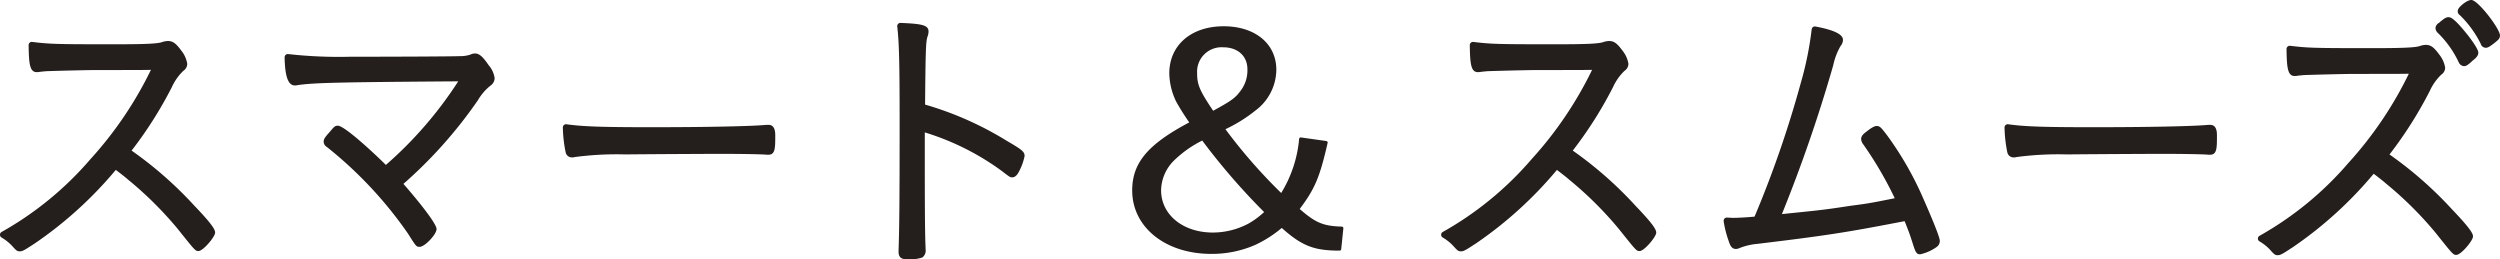 <svg xmlns="http://www.w3.org/2000/svg" viewBox="0 0 375.2 38.926"><path d="M19.75 22.601a60.512 60.512 0 0 0 6.05-9.541 7.889 7.889 0 0 1 1.718-2.431 1.289 1.289 0 0 0 .585-1.048 4.172 4.172 0 0 0-.856-1.936c-.759-1.029-1.233-1.49-2.035-1.49a2.989 2.989 0 0 0-.883.162c-.7.248-2.567.33-7.389.33-8.641 0-9.485-.039-12.106-.354a.463.463 0 0 0-.381.121.476.476 0 0 0-.158.366c.041 2.749.16 4.044 1.2 4.044a2.673 2.673 0 0 0 .541-.049c.216-.026.328-.036.485-.051l.361-.036c1.075-.046 6.16-.177 7.646-.177 5.873 0 6.756 0 8.124-.027a56.673 56.673 0 0 1-9.086 13.411A49.534 49.534 0 0 1 .237 34.815a.483.483 0 0 0-.24.415.478.478 0 0 0 .238.417 6.969 6.969 0 0 1 1.577 1.252c.614.68.74.822 1.155.822.434 0 .737-.2 2.191-1.148h.005A59.508 59.508 0 0 0 17.38 25.497c.931.706 1.485 1.145 1.834 1.456a54.581 54.581 0 0 1 7.474 7.419c2.634 3.3 2.634 3.3 3.107 3.3.692 0 2.489-2.137 2.489-2.756 0-.386-.237-1.046-3.061-3.988a57.621 57.621 0 0 0-9.473-8.327zM71.301 8.026a1.407 1.407 0 0 0-.677.16 4.867 4.867 0 0 1-1.674.242c-.929.046-10 .088-16.358.088a68.658 68.658 0 0 1-9.333-.4.482.482 0 0 0-.543.487c.048 2.879.533 4.219 1.526 4.219a1.287 1.287 0 0 0 .432-.049c2.36-.35 6.017-.439 24.1-.568a59.231 59.231 0 0 1-10.861 12.547c-1.827-1.814-6.215-5.888-7.21-5.888-.429 0-.572.17-1.162.873-.73.811-.966 1.111-.966 1.526a.937.937 0 0 0 .47.786 60.827 60.827 0 0 1 12.171 12.989c1.244 1.972 1.267 2.007 1.774 2.007.757 0 2.53-1.87 2.53-2.668 0-.881-3.209-4.777-4.976-6.78A67.858 67.858 0 0 0 71.732 15.03a7.869 7.869 0 0 1 1.885-2.185 1.373 1.373 0 0 0 .616-1.13 3.711 3.711 0 0 0-.89-1.922c-.785-1.14-1.343-1.767-2.042-1.767zm44.045 10.71h-.288c-2.178.216-8.983.356-17.336.356-7.424 0-10.272-.1-12.7-.442a.48.48 0 0 0-.548.507 20.25 20.25 0 0 0 .422 3.721.954.954 0 0 0 .942.747 1.066 1.066 0 0 0 .386-.048 47.236 47.236 0 0 1 7.651-.4c3.42-.044 13.471-.088 14.044-.088 2.9 0 6.378.047 7.188.134h.2c1.043 0 1.043-.966 1.043-2.892 0-.394 0-1.595-1.004-1.595zm35.659 2.343a49.568 49.568 0 0 0-12.169-5.383c.075-8.149.116-9.3.337-10.123a2.345 2.345 0 0 0 .182-.852c0-1-1.15-1.148-4.194-1.284a.482.482 0 0 0-.376.153.488.488 0 0 0-.126.385c.281 2.4.357 5.509.357 14.44 0 11.006-.041 16.009-.16 19.136v.224c0 1.065.662 1.15 1.526 1.15a5.919 5.919 0 0 0 2.042-.282 1.285 1.285 0 0 0 .488-1.225v-.248c-.085-1.654-.119-5.214-.119-12.287v-5.012a38.746 38.746 0 0 1 11.509 5.752c1.293.992 1.293.992 1.618.992.378 0 .711-.284 1-.849a8.555 8.555 0 0 0 .852-2.355c-.004-.663-.423-.96-2.767-2.332zm50.371 12.929c-2.773-.082-3.935-.558-6.317-2.645 2.286-3.035 3.01-4.765 4.19-9.907a.239.239 0 0 0-.2-.291l-3.8-.538a.243.243 0 0 0-.272.208 18.66 18.66 0 0 1-2.695 8.13 79.536 79.536 0 0 1-8.369-9.575 22.32 22.32 0 0 0 4.5-2.8 7.711 7.711 0 0 0 3.139-6.119c0-3.9-3.173-6.528-7.9-6.528-4.883 0-8.163 2.838-8.163 7.065a9.99 9.99 0 0 0 1.043 4.262 35.329 35.329 0 0 0 1.953 3.1c-6.239 3.3-8.564 6.08-8.564 10.213 0 5.516 4.986 9.52 11.858 9.52a16.167 16.167 0 0 0 6.63-1.359 17.834 17.834 0 0 0 3.957-2.536c3.018 2.7 4.838 3.406 8.683 3.406a.24.24 0 0 0 .24-.216l.322-3.124a.249.249 0 0 0-.059-.185.244.244 0 0 0-.176-.081zm-19.332.893c-4.513 0-7.788-2.674-7.788-6.359a6.445 6.445 0 0 1 1.916-4.43 16.867 16.867 0 0 1 4.257-3.018 99.027 99.027 0 0 0 9.292 10.733 12.735 12.735 0 0 1-2.331 1.72 11.468 11.468 0 0 1-5.345 1.354zm4.039-21.14c-.759 1.012-1.456 1.465-4.012 2.862-2.041-3.042-2.406-3.91-2.406-5.616a3.674 3.674 0 0 1 3.933-3.908c2.162 0 3.614 1.319 3.614 3.283a5.072 5.072 0 0 1-1.128 3.379zm49.958 8.84a60.631 60.631 0 0 0 6.05-9.541 7.893 7.893 0 0 1 1.717-2.431 1.286 1.286 0 0 0 .587-1.048 4.173 4.173 0 0 0-.856-1.936c-.761-1.029-1.233-1.49-2.036-1.49a2.988 2.988 0 0 0-.881.162c-.7.248-2.567.33-7.389.33-8.642 0-9.485-.039-12.108-.354a.463.463 0 0 0-.379.121.483.483 0 0 0-.16.366c.041 2.749.162 4.044 1.2 4.044a2.653 2.653 0 0 0 .541-.049c.218-.026.33-.036.487-.051l.359-.036c1.075-.046 6.162-.177 7.647-.177 5.873 0 6.756 0 8.122-.027a56.618 56.618 0 0 1-9.085 13.411 49.533 49.533 0 0 1-13.329 10.92.483.483 0 0 0-.24.415.478.478 0 0 0 .238.417 6.92 6.92 0 0 1 1.575 1.252c.614.68.742.822 1.157.822.434 0 .737-.2 2.191-1.148h.005a59.554 59.554 0 0 0 12.208-11.072c.929.706 1.485 1.145 1.834 1.456a54.585 54.585 0 0 1 7.474 7.419c2.634 3.3 2.634 3.3 3.106 3.3.692 0 2.489-2.137 2.489-2.756 0-.386-.236-1.046-3.061-3.988a57.619 57.619 0 0 0-9.463-8.331zm47.238-2.204c-.934-1.227-1.128-1.484-1.628-1.484-.141 0-.475 0-1.492.81-.473.35-.837.658-.837 1.145a1.442 1.442 0 0 0 .328.813 55.622 55.622 0 0 1 4.714 8.069c-3.841.769-3.966.784-6.56 1.125-3.937.6-4.457.653-9.423 1.157l-.953.1a223.431 223.431 0 0 0 7.7-22.321 9.983 9.983 0 0 1 1.1-2.9 1.451 1.451 0 0 0 .364-.9c0-.539-.429-1.339-4.127-2.033a.461.461 0 0 0-.381.09.491.491 0 0 0-.189.344 49.749 49.749 0 0 1-1.63 8.03 161.427 161.427 0 0 1-6.94 20.068c-1.077.112-2.6.187-3.234.187-.078 0-.078 0-.9-.044a.473.473 0 0 0-.386.162.486.486 0 0 0-.114.407 15.94 15.94 0 0 0 .74 2.923c.2.6.413 1.22 1.1 1.22a1.223 1.223 0 0 0 .476-.112l.139-.055a9.453 9.453 0 0 1 2.613-.6c10.238-1.235 13.244-1.694 22.088-3.408.57 1.424.762 1.948 1.084 2.942.544 1.722.641 2.031 1.262 2.031a6.7 6.7 0 0 0 2.514-1.136 1.084 1.084 0 0 0 .417-.907c0-.73-2.314-5.951-2.411-6.172a49.276 49.276 0 0 0-5.434-9.551zm48.436-1.661h-.289c-2.176.216-8.981.356-17.336.356-7.423 0-10.272-.1-12.7-.442a.48.48 0 0 0-.548.507 20.3 20.3 0 0 0 .42 3.721.956.956 0 0 0 .944.747 1.071 1.071 0 0 0 .386-.048 47.21 47.21 0 0 1 7.651-.4c3.42-.044 13.471-.088 14.044-.088 2.894 0 6.378.047 7.186.134h.2c1.045 0 1.045-.966 1.045-2.892.001-.394.001-1.595-1.003-1.595zM370.962.004c-.519-.06-1.293.568-1.514.764-.526.466-.594.735-.594.919a.664.664 0 0 0 .3.566 15.744 15.744 0 0 1 3.151 4.316.8.8 0 0 0 .76.6c.288 0 .515-.129 1.06-.532.844-.657 1.07-.834 1.07-1.332.005-.944-3.182-5.16-4.233-5.301zm-12.346 23.178a60.542 60.542 0 0 0 6.05-9.539 7.885 7.885 0 0 1 1.717-2.433 1.286 1.286 0 0 0 .587-1.048 4.165 4.165 0 0 0-.856-1.936c-.76-1.029-1.233-1.49-2.036-1.49a2.926 2.926 0 0 0-.881.162c-.7.247-2.569.33-7.389.33-8.642 0-9.485-.039-12.108-.354a.472.472 0 0 0-.379.121.479.479 0 0 0-.16.364c.041 2.751.162 4.044 1.2 4.044a2.667 2.667 0 0 0 .541-.048c.218-.027.33-.036.485-.051l.361-.036c1.014-.041 6.111-.177 7.647-.177 5.873 0 6.756 0 8.122-.027a56.618 56.618 0 0 1-9.085 13.411 49.564 49.564 0 0 1-13.326 10.918.48.48 0 0 0 0 .832 6.859 6.859 0 0 1 1.57 1.247c.6.669.745.827 1.162.827.432 0 .737-.2 2.191-1.148h.005a59.55 59.55 0 0 0 12.208-11.072c.929.7 1.483 1.145 1.834 1.456a54.485 54.485 0 0 1 7.472 7.419c2.634 3.3 2.634 3.3 3.108 3.3.692 0 2.489-2.137 2.489-2.758 0-.279 0-.8-3.061-3.986a57.612 57.612 0 0 0-9.468-8.328zm9.017-20.584c-.454-.1-.8.177-1.426.686a.816.816 0 0 1-.2.168.485.485 0 0 0-.07.049.944.944 0 0 0-.417.728 1.068 1.068 0 0 0 .381.74 15.066 15.066 0 0 1 3.1 4.371.948.948 0 0 0 .815.59c.259 0 .553-.138 1.264-.818.587-.464.866-.767.866-1.225 0-.6-1.485-2.525-1.875-2.979-.81-1.006-1.897-2.229-2.438-2.31z" fill="#241e1c"/></svg>